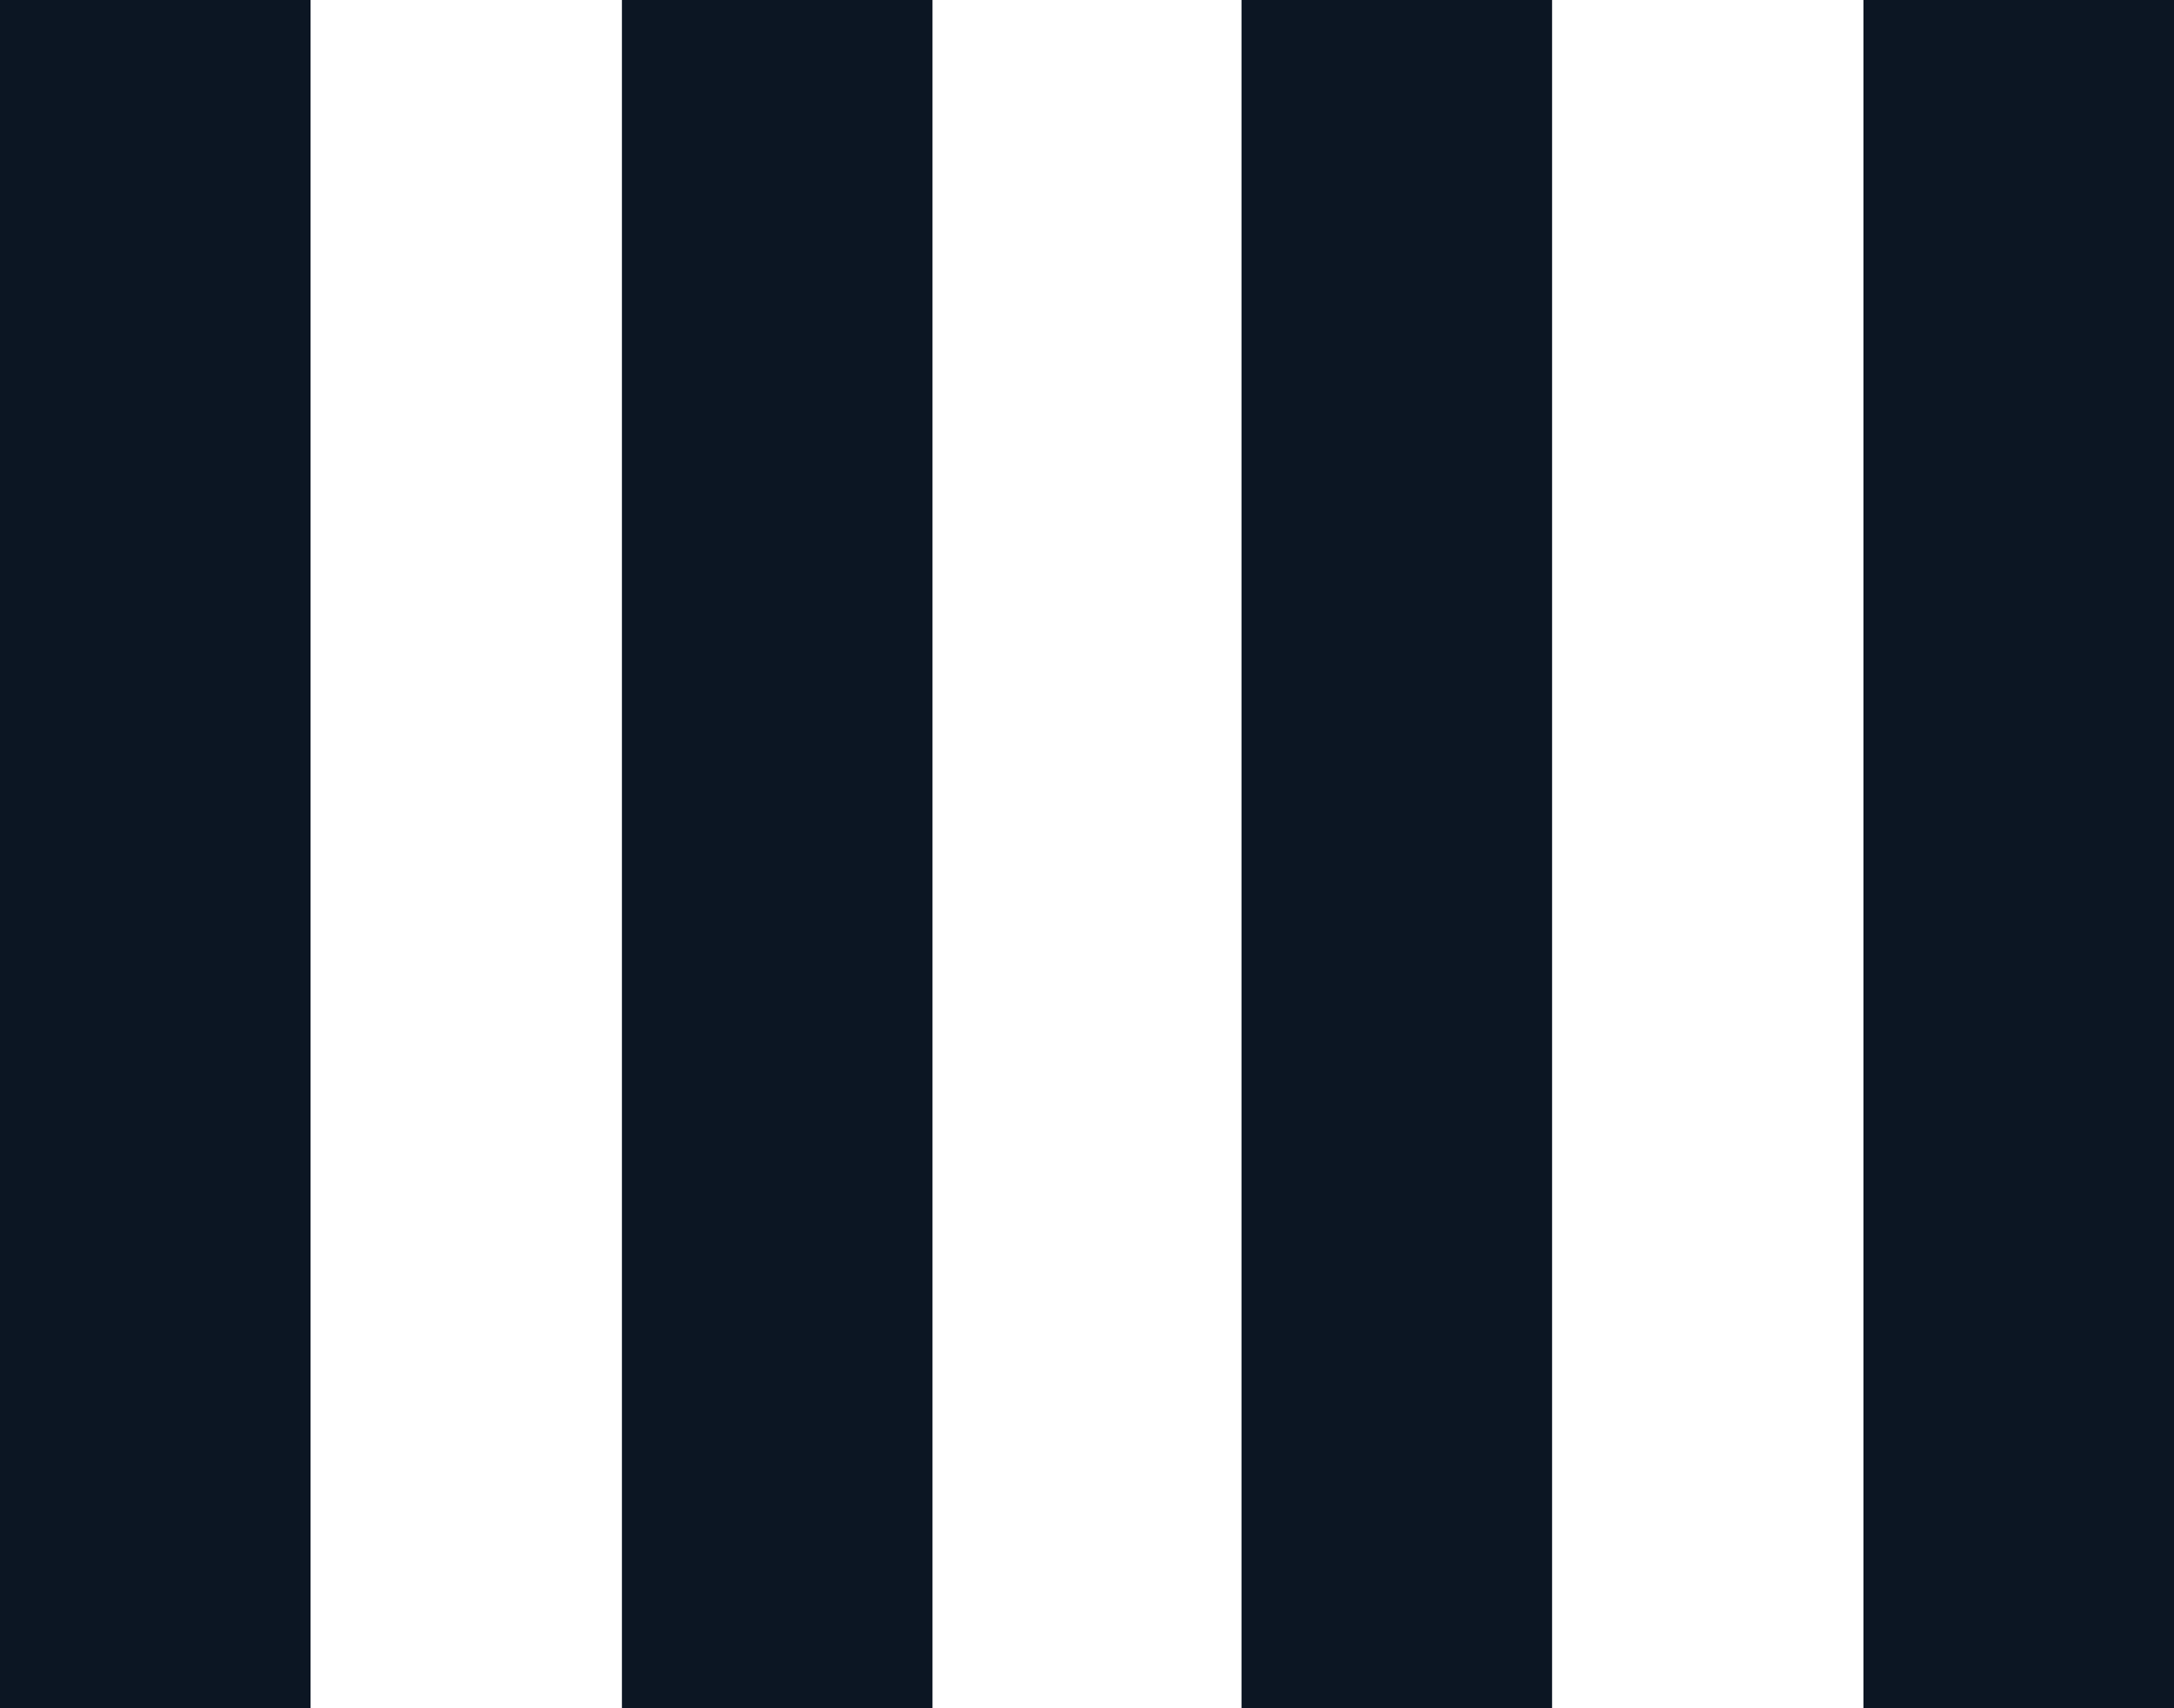 <svg xmlns="http://www.w3.org/2000/svg" xmlns:xlink="http://www.w3.org/1999/xlink" width="14" height="11" viewBox="0 0 14 11">
  <defs>
    <clipPath id="clip-four-column">
      <rect width="14" height="11"/>
    </clipPath>
  </defs>
  <g id="four-column" clip-path="url(#clip-four-column)">
    <g id="_01" data-name="01" transform="translate(-0.984 -1)">
      <rect id="Rectangle_1" data-name="Rectangle 1" width="2" height="10.999" transform="translate(0.984 1)" fill="#0c1623"/>
      <rect id="Rectangle_2" data-name="Rectangle 2" width="2" height="10.999" transform="translate(4.989 1)" fill="#0c1623"/>
      <rect id="Rectangle_3" data-name="Rectangle 3" width="2" height="10.999" transform="translate(8.979 1)" fill="#0c1623"/>
      <rect id="Rectangle_4" data-name="Rectangle 4" width="2" height="10.999" transform="translate(12.984 1)" fill="#0c1623"/>
    </g>
  </g>
</svg>
